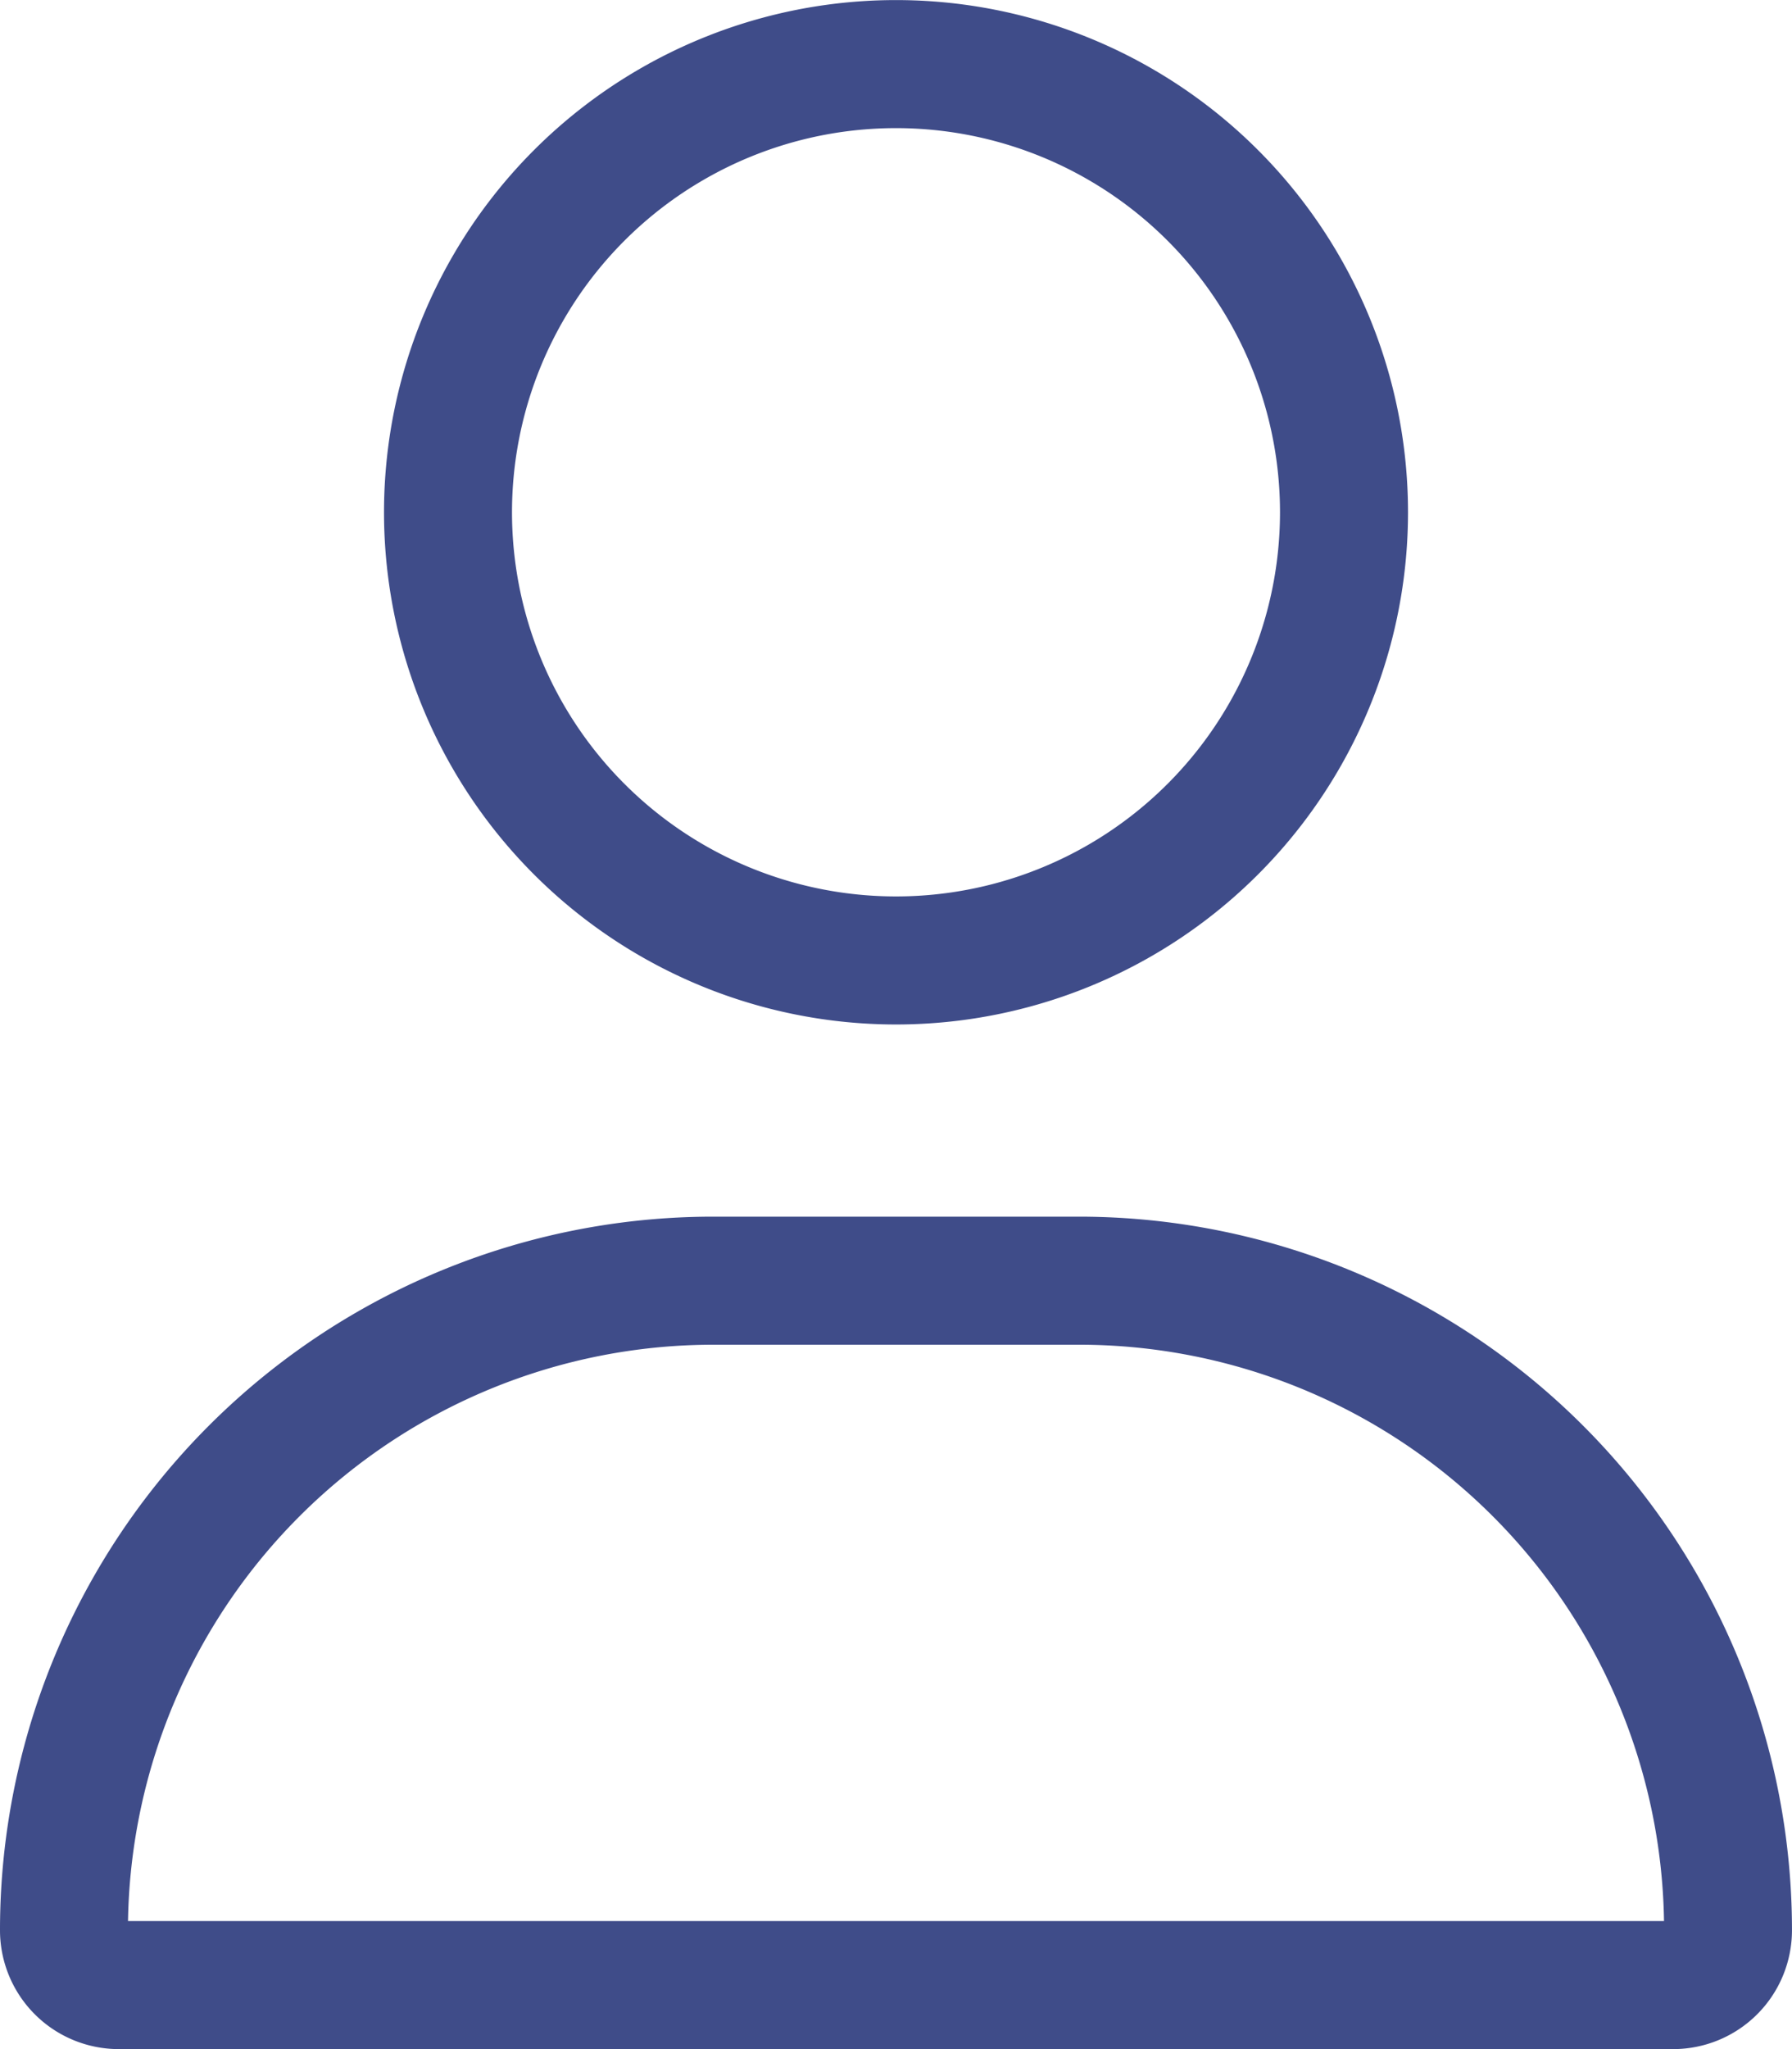 <svg xmlns="http://www.w3.org/2000/svg" width="74.375" height="85" viewBox="0 0 74.375 85"><path d="M53.125-53.125a15.937,15.937,0,0,0-7.969-13.8,15.937,15.937,0,0,0-15.937,0,15.937,15.937,0,0,0-7.969,13.8,15.938,15.938,0,0,0,7.969,13.8,15.938,15.938,0,0,0,15.938,0A15.938,15.938,0,0,0,53.125-53.125Zm-37.187,0a21.25,21.25,0,0,1,10.625-18.4,21.25,21.25,0,0,1,21.25,0,21.25,21.25,0,0,1,10.625,18.4,21.25,21.25,0,0,1-10.625,18.4,21.25,21.25,0,0,1-21.25,0A21.25,21.25,0,0,1,15.938-53.125ZM5.313,5.313h63.75A24.284,24.284,0,0,0,44.774-18.594H29.6A24.306,24.306,0,0,0,5.313,5.313ZM0,5.694a29.6,29.6,0,0,1,29.6-29.6H44.774a29.6,29.6,0,0,1,29.6,29.6,4.931,4.931,0,0,1-4.931,4.931H4.931A4.931,4.931,0,0,1,0,5.694Z" transform="translate(0 74.375)" fill="#0f206c" opacity="0.8"/></svg>